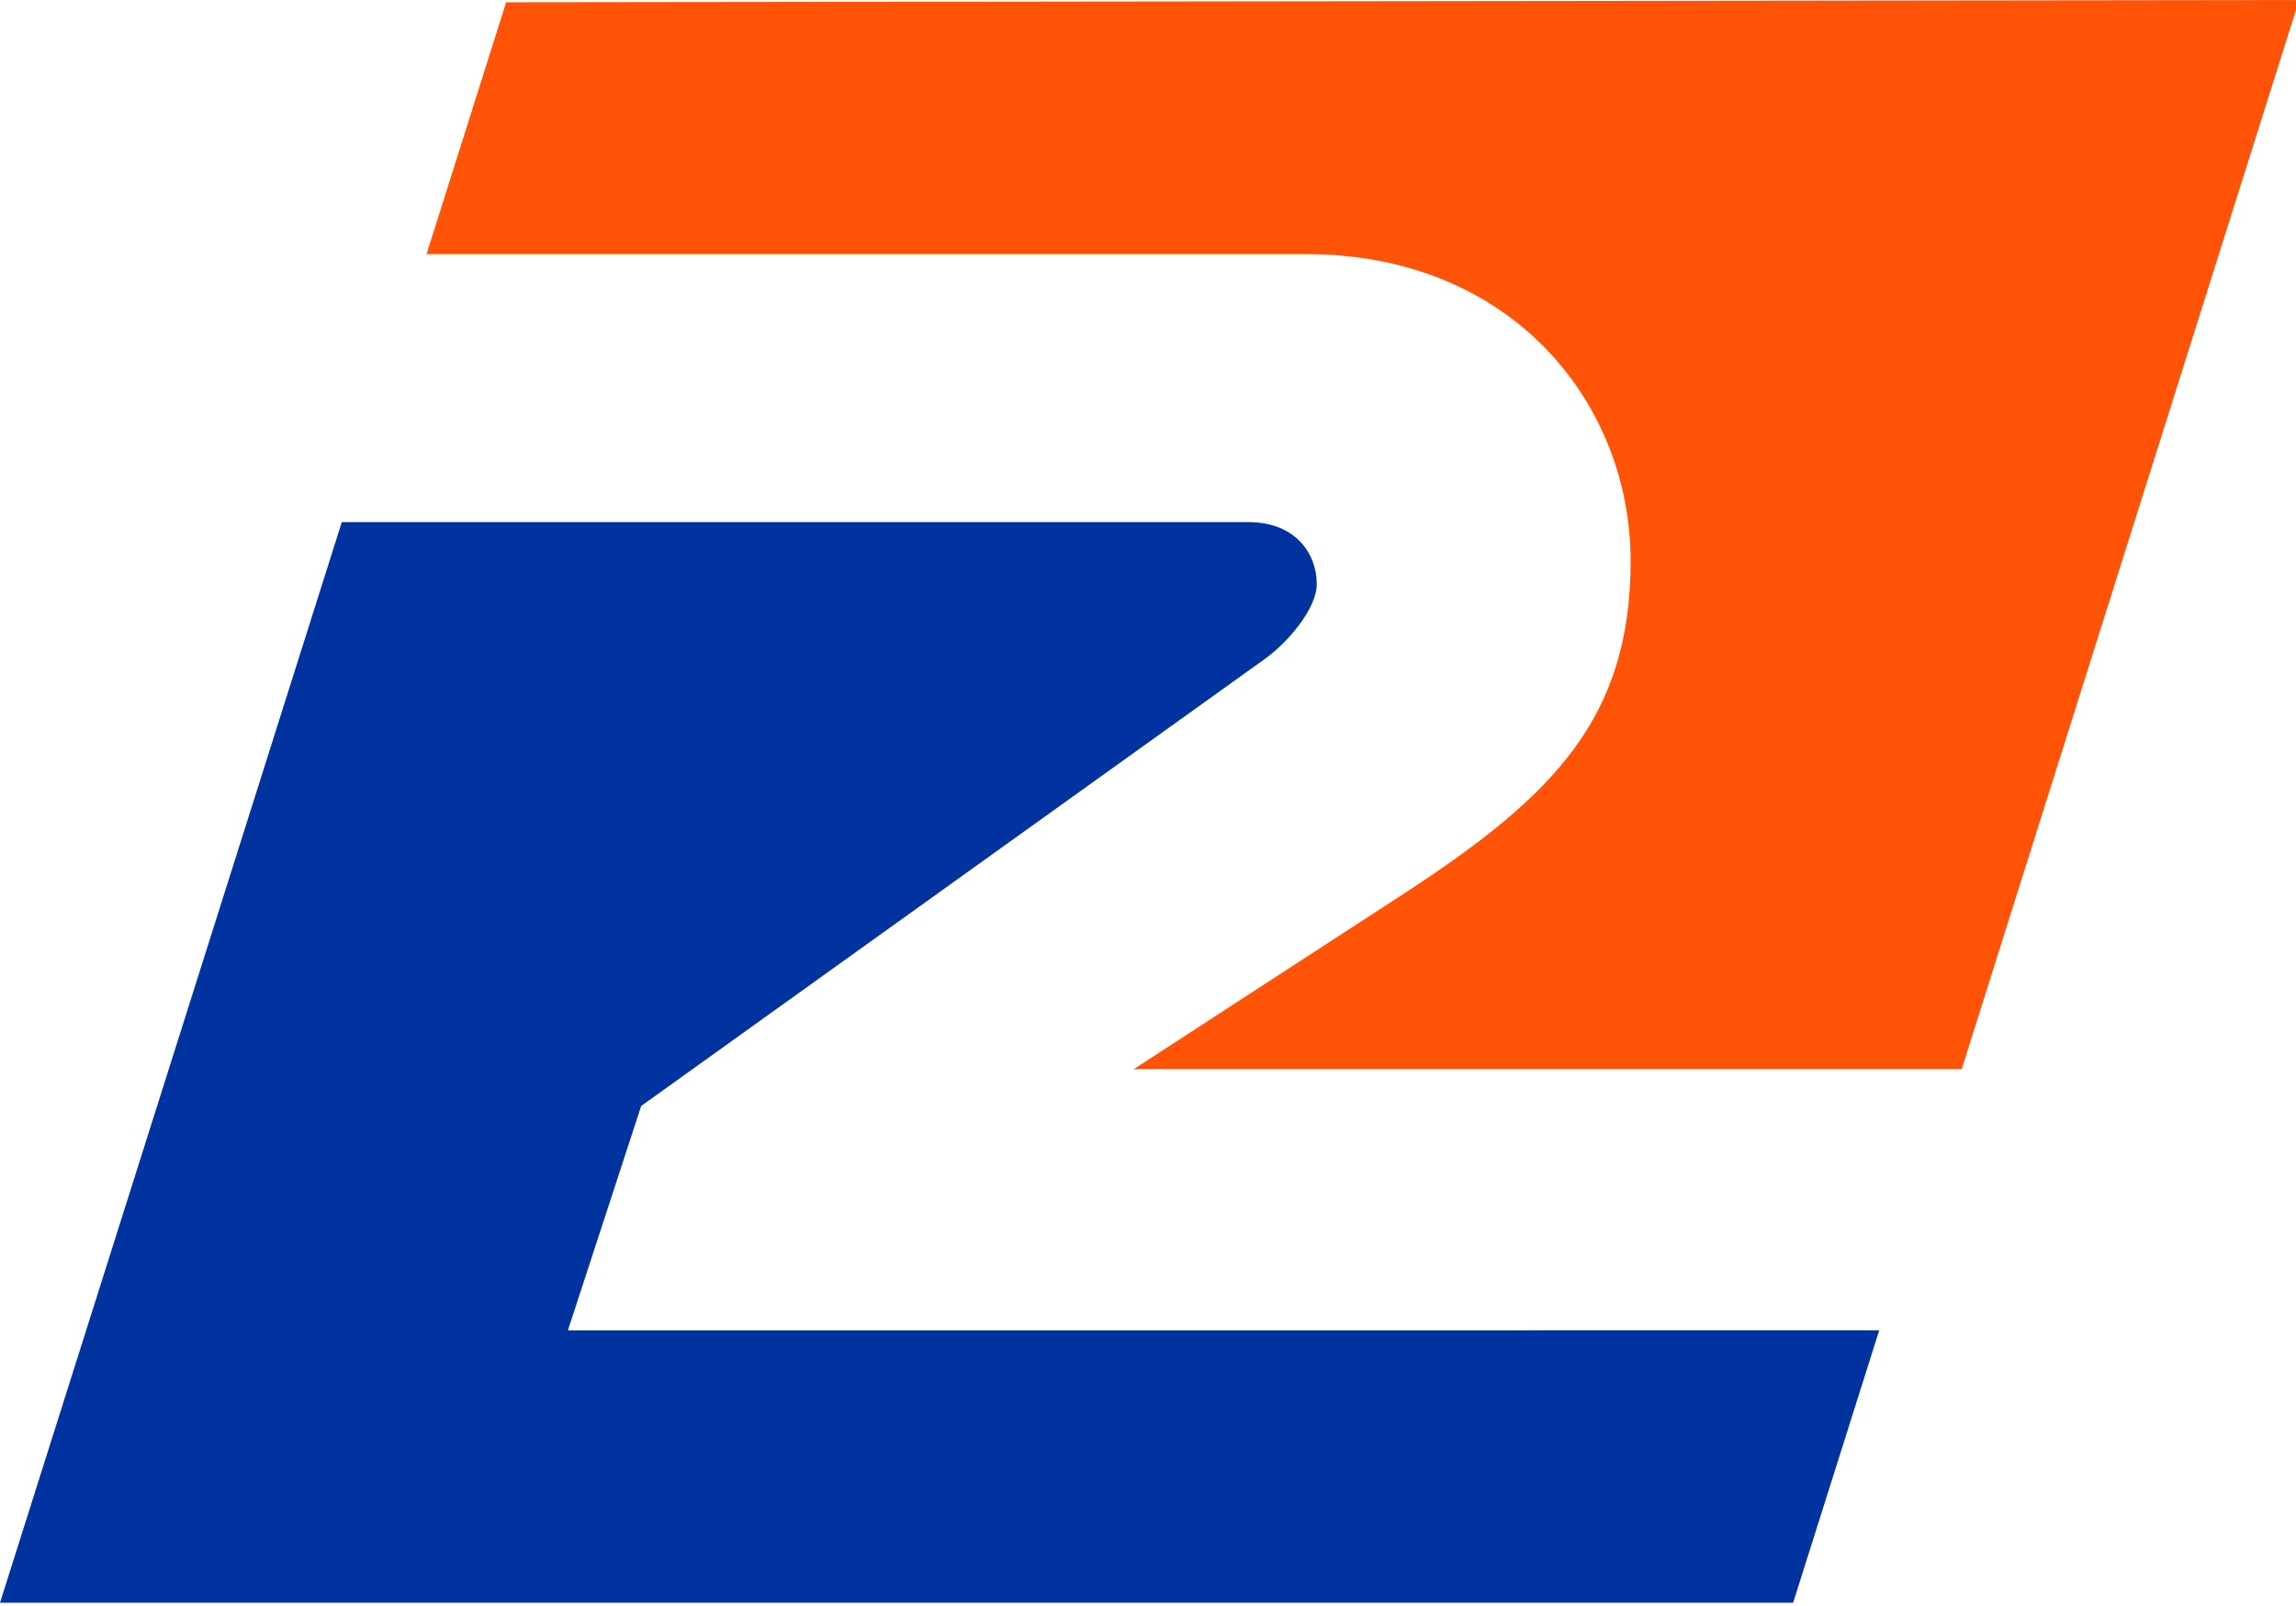 <svg xmlns="http://www.w3.org/2000/svg" data-name="Calque 2" viewBox="0 0 203 142">
  <path fill="#0032a0" d="m50.21 117.64 6.48-19.84 55.07-39.48c2.02-1.42 4.66-4.45 4.66-6.68 0-2.63-1.82-5.47-6.07-5.47H30.22L0 141.73h158.54l7.61-24.09H50.21Z"/>
  <path fill="#ff5408" d="m44.75.2-7.04 22.27h77.71c18.43 0 28.75 13.36 28.75 27.13s-6.68 20.65-19.64 29.16l-24.3 15.79h73.21L203.28 0 44.75.2Z"/>
</svg>
